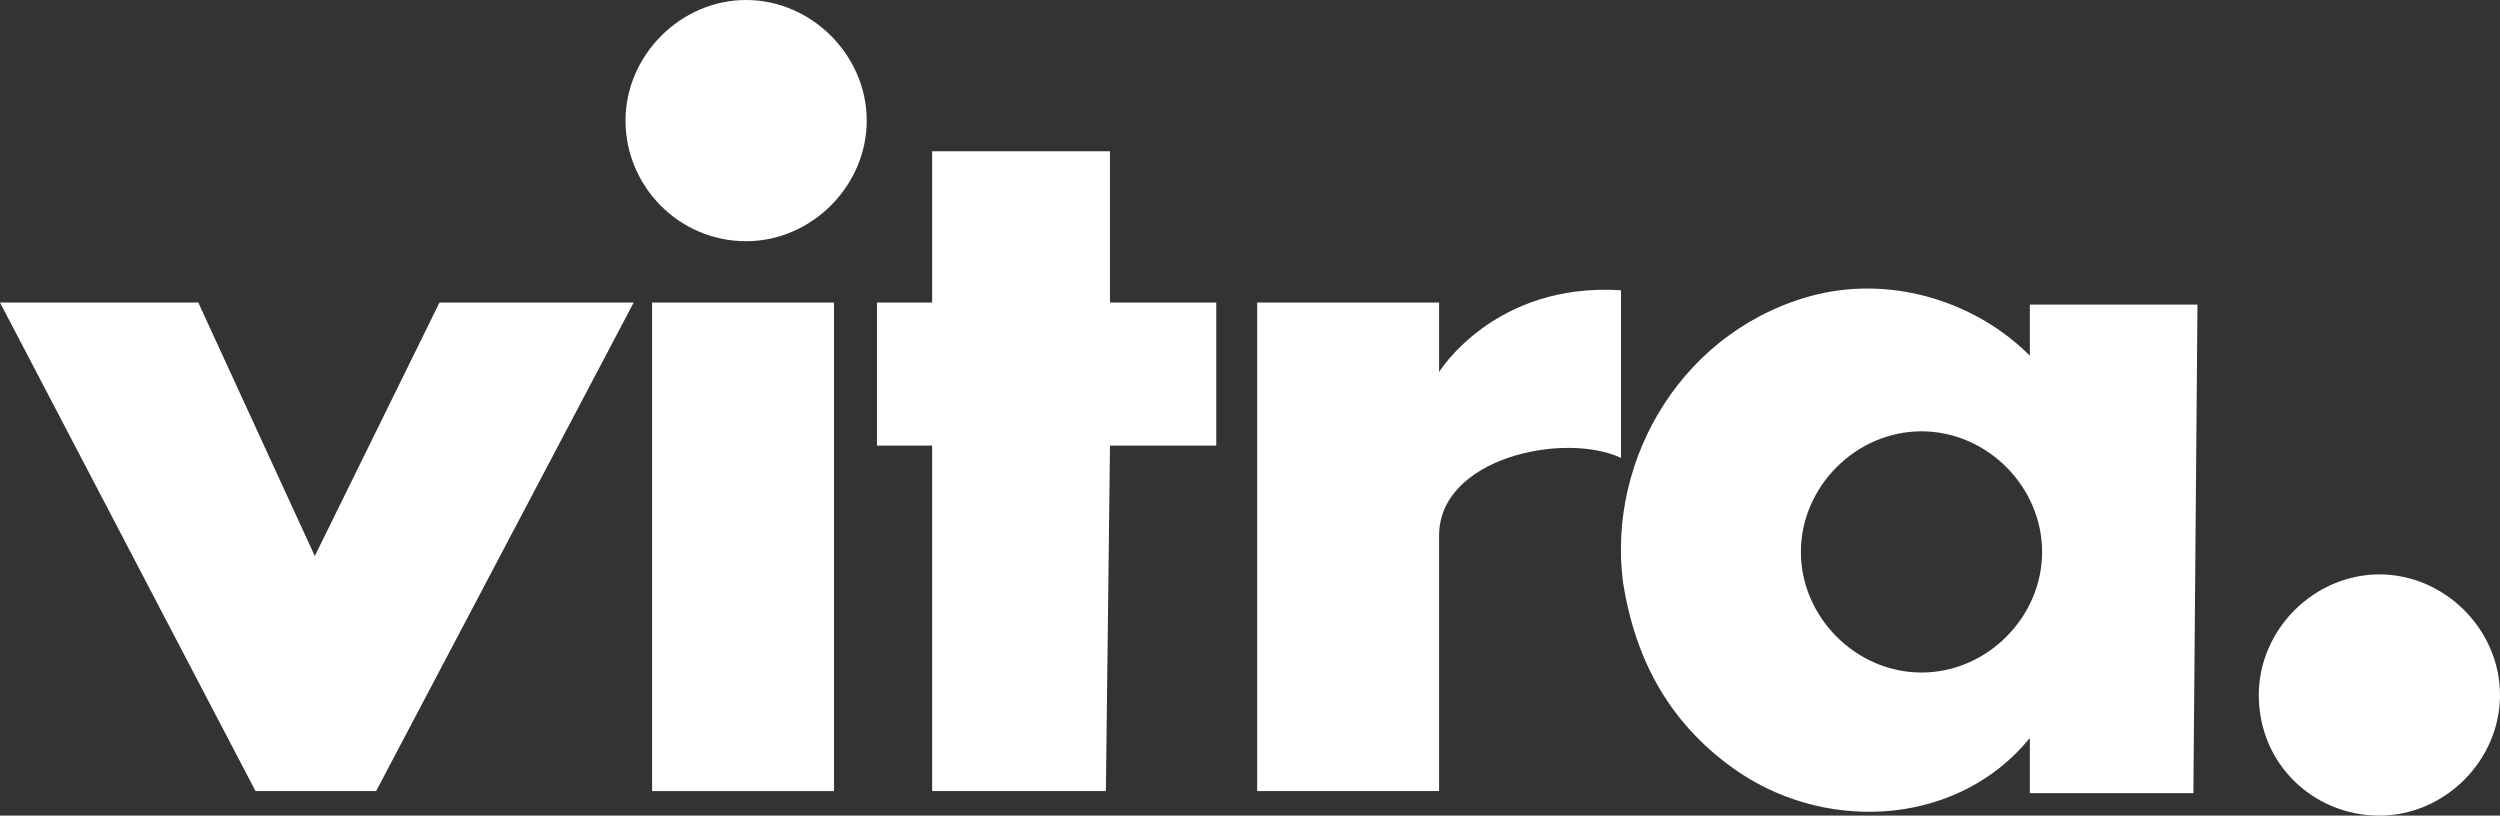 <?xml version="1.0" encoding="utf-8"?>
<!-- Generator: Adobe Illustrator 25.2.3, SVG Export Plug-In . SVG Version: 6.00 Build 0)  -->
<svg version="1.1" id="Layer_1" xmlns="http://www.w3.org/2000/svg" xmlns:xlink="http://www.w3.org/1999/xlink" x="0px" y="0px"
	 viewBox="0 0 122.3 39.9" style="enable-background:new 0 0 122.3 39.9;" xml:space="preserve">
<rect x="0" y="0" width="122.3" height="39.9" fill="#333333" stroke="none"/>
<style type="text/css">
	.st0{fill:#FFFFFF;}
</style>
<g>
	<polygon class="st0" points="0,14.8 9.7,14.8 15.4,27.2 21.5,14.8 31,14.8 18.4,38.7 12.5,38.7 	"/>
	<g>
		<rect x="31.9" y="14.8" class="st0" width="8.9" height="23.9"/>
	</g>
	<g>
		<path class="st0" d="M36.5,11.8c3.2,0,5.9-2.7,5.9-5.9S39.7,0,36.5,0s-5.9,2.7-5.9,5.9S33.2,11.8,36.5,11.8z"/>
	</g>
	<polygon class="st0" points="45.6,7.4 54.3,7.4 54.3,14.8 59.5,14.8 59.5,21.8 54.3,21.8 54.1,38.7 45.6,38.7 45.6,21.8 42.9,21.8 
		42.9,14.8 45.6,14.8 	"/>
	<path class="st0" d="M61.5,14.8h8.9v3.4c0,0,2.7-4.4,8.9-4c0,4,0,4.7,0,8.2c-2.8-1.3-8.9,0-8.9,3.8c0,2.7,0,12.5,0,12.5h-8.9V14.8z
		"/>
	<path class="st0" d="M88.9,14.4c3.8-0.9,7.8,0.4,10.4,3c0-0.8,0-2.5,0-2.5h8.2l-0.2,23.9h-8c0,0,0-1.7,0-2.7
		c-3.4,4.2-9.7,4.7-14.2,1.7c-3.4-2.3-5.1-5.5-5.7-9.3C78.6,22.4,82.4,16,88.9,14.4z M94,32.9c3.2,0,5.9-2.7,5.9-5.9
		s-2.7-5.9-5.9-5.9c-3.2,0-5.9,2.7-5.9,5.9S90.8,32.9,94,32.9z"/>
	<g>
		<path class="st0" d="M116.4,39.9c3.2,0,5.9-2.7,5.9-5.9c0-3.2-2.7-5.9-5.9-5.9c-3.2,0-5.9,2.7-5.9,5.9
			C110.5,37.4,113.2,39.9,116.4,39.9z"/>
	</g>
</g>
</svg>

